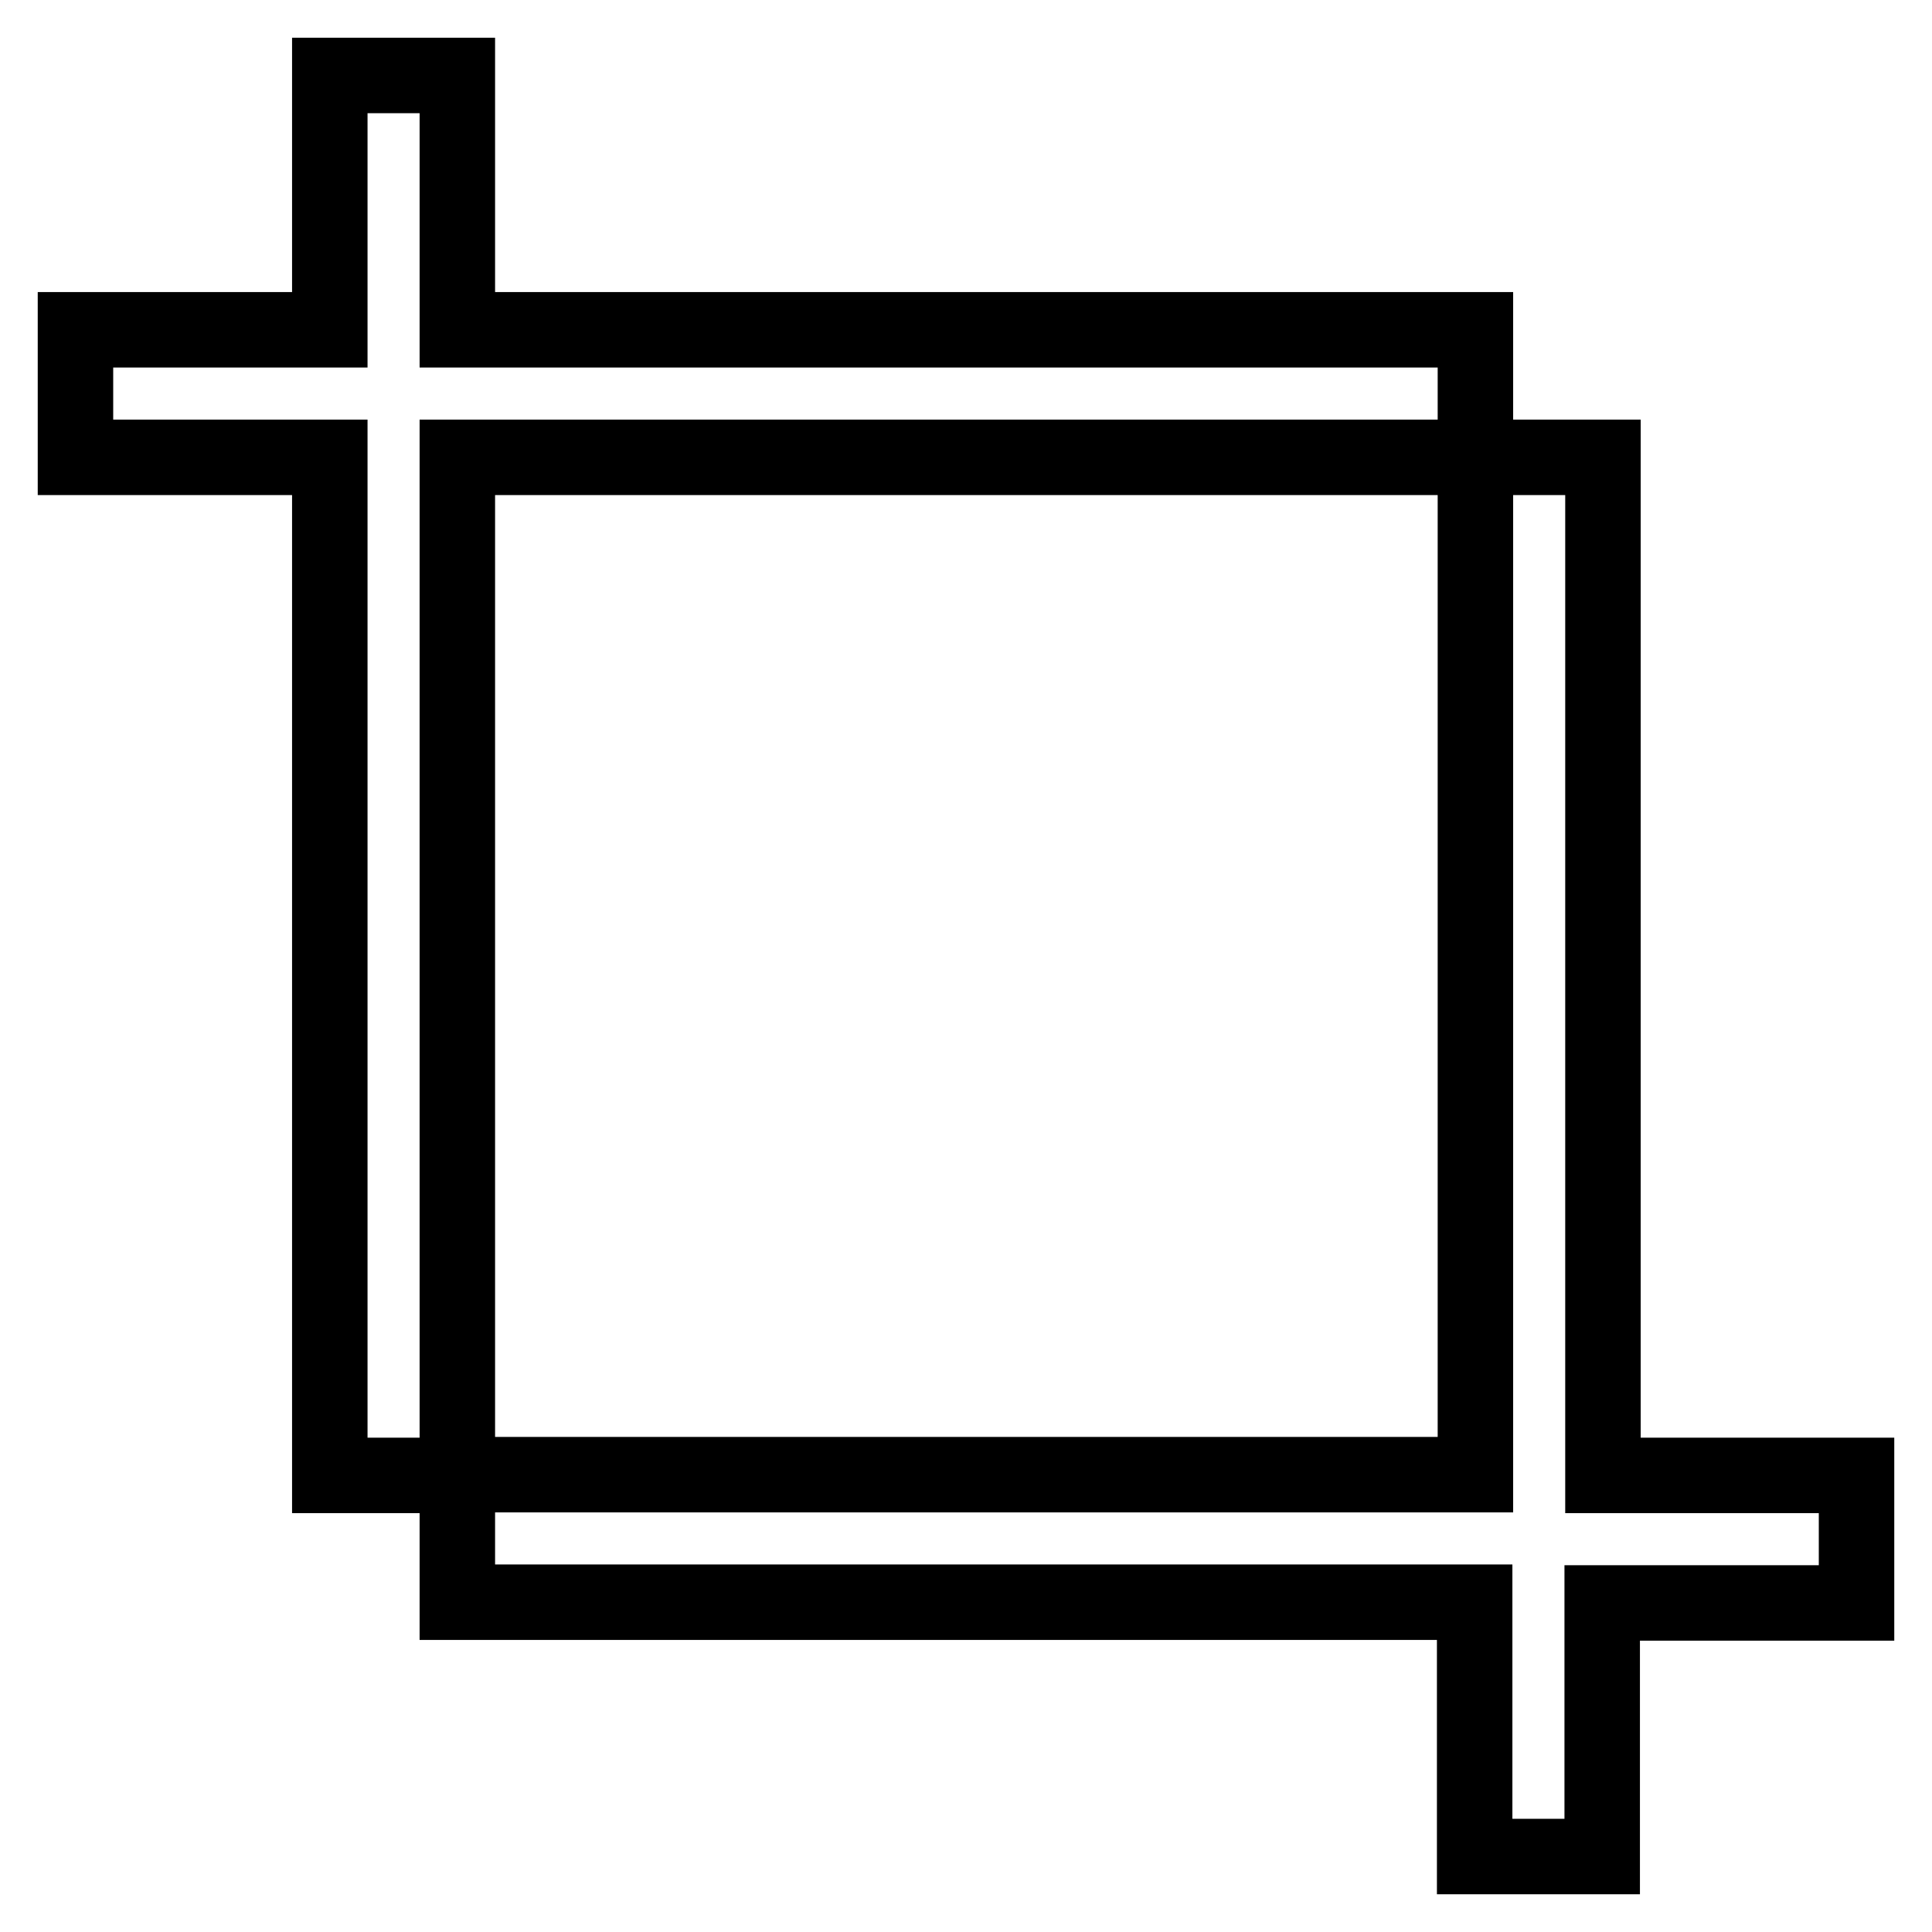 <?xml version="1.0" encoding="utf-8"?>
<!-- Svg Vector Icons : http://www.onlinewebfonts.com/icon -->
<!DOCTYPE svg PUBLIC "-//W3C//DTD SVG 1.1//EN" "http://www.w3.org/Graphics/SVG/1.1/DTD/svg11.dtd">
<svg version="1.1" xmlns="http://www.w3.org/2000/svg" xmlns:xlink="http://www.w3.org/1999/xlink" x="0px" y="0px" viewBox="0 0 256 256" enable-background="new 0 0 256 256" xml:space="preserve">
<g> <path stroke-width="10" fill-opacity="0" stroke="#000000"  d="M195.4,212.3H60.6v-16.9h134.9V60.6h16.9v134.9H246v16.9h-33.7V246h-16.9V212.3z M178.6,43.7h16.9v16.9 H60.6v134.9H43.7V60.6H10V43.7h33.7V10h16.9v33.7H178.6z"/></g>
</svg>